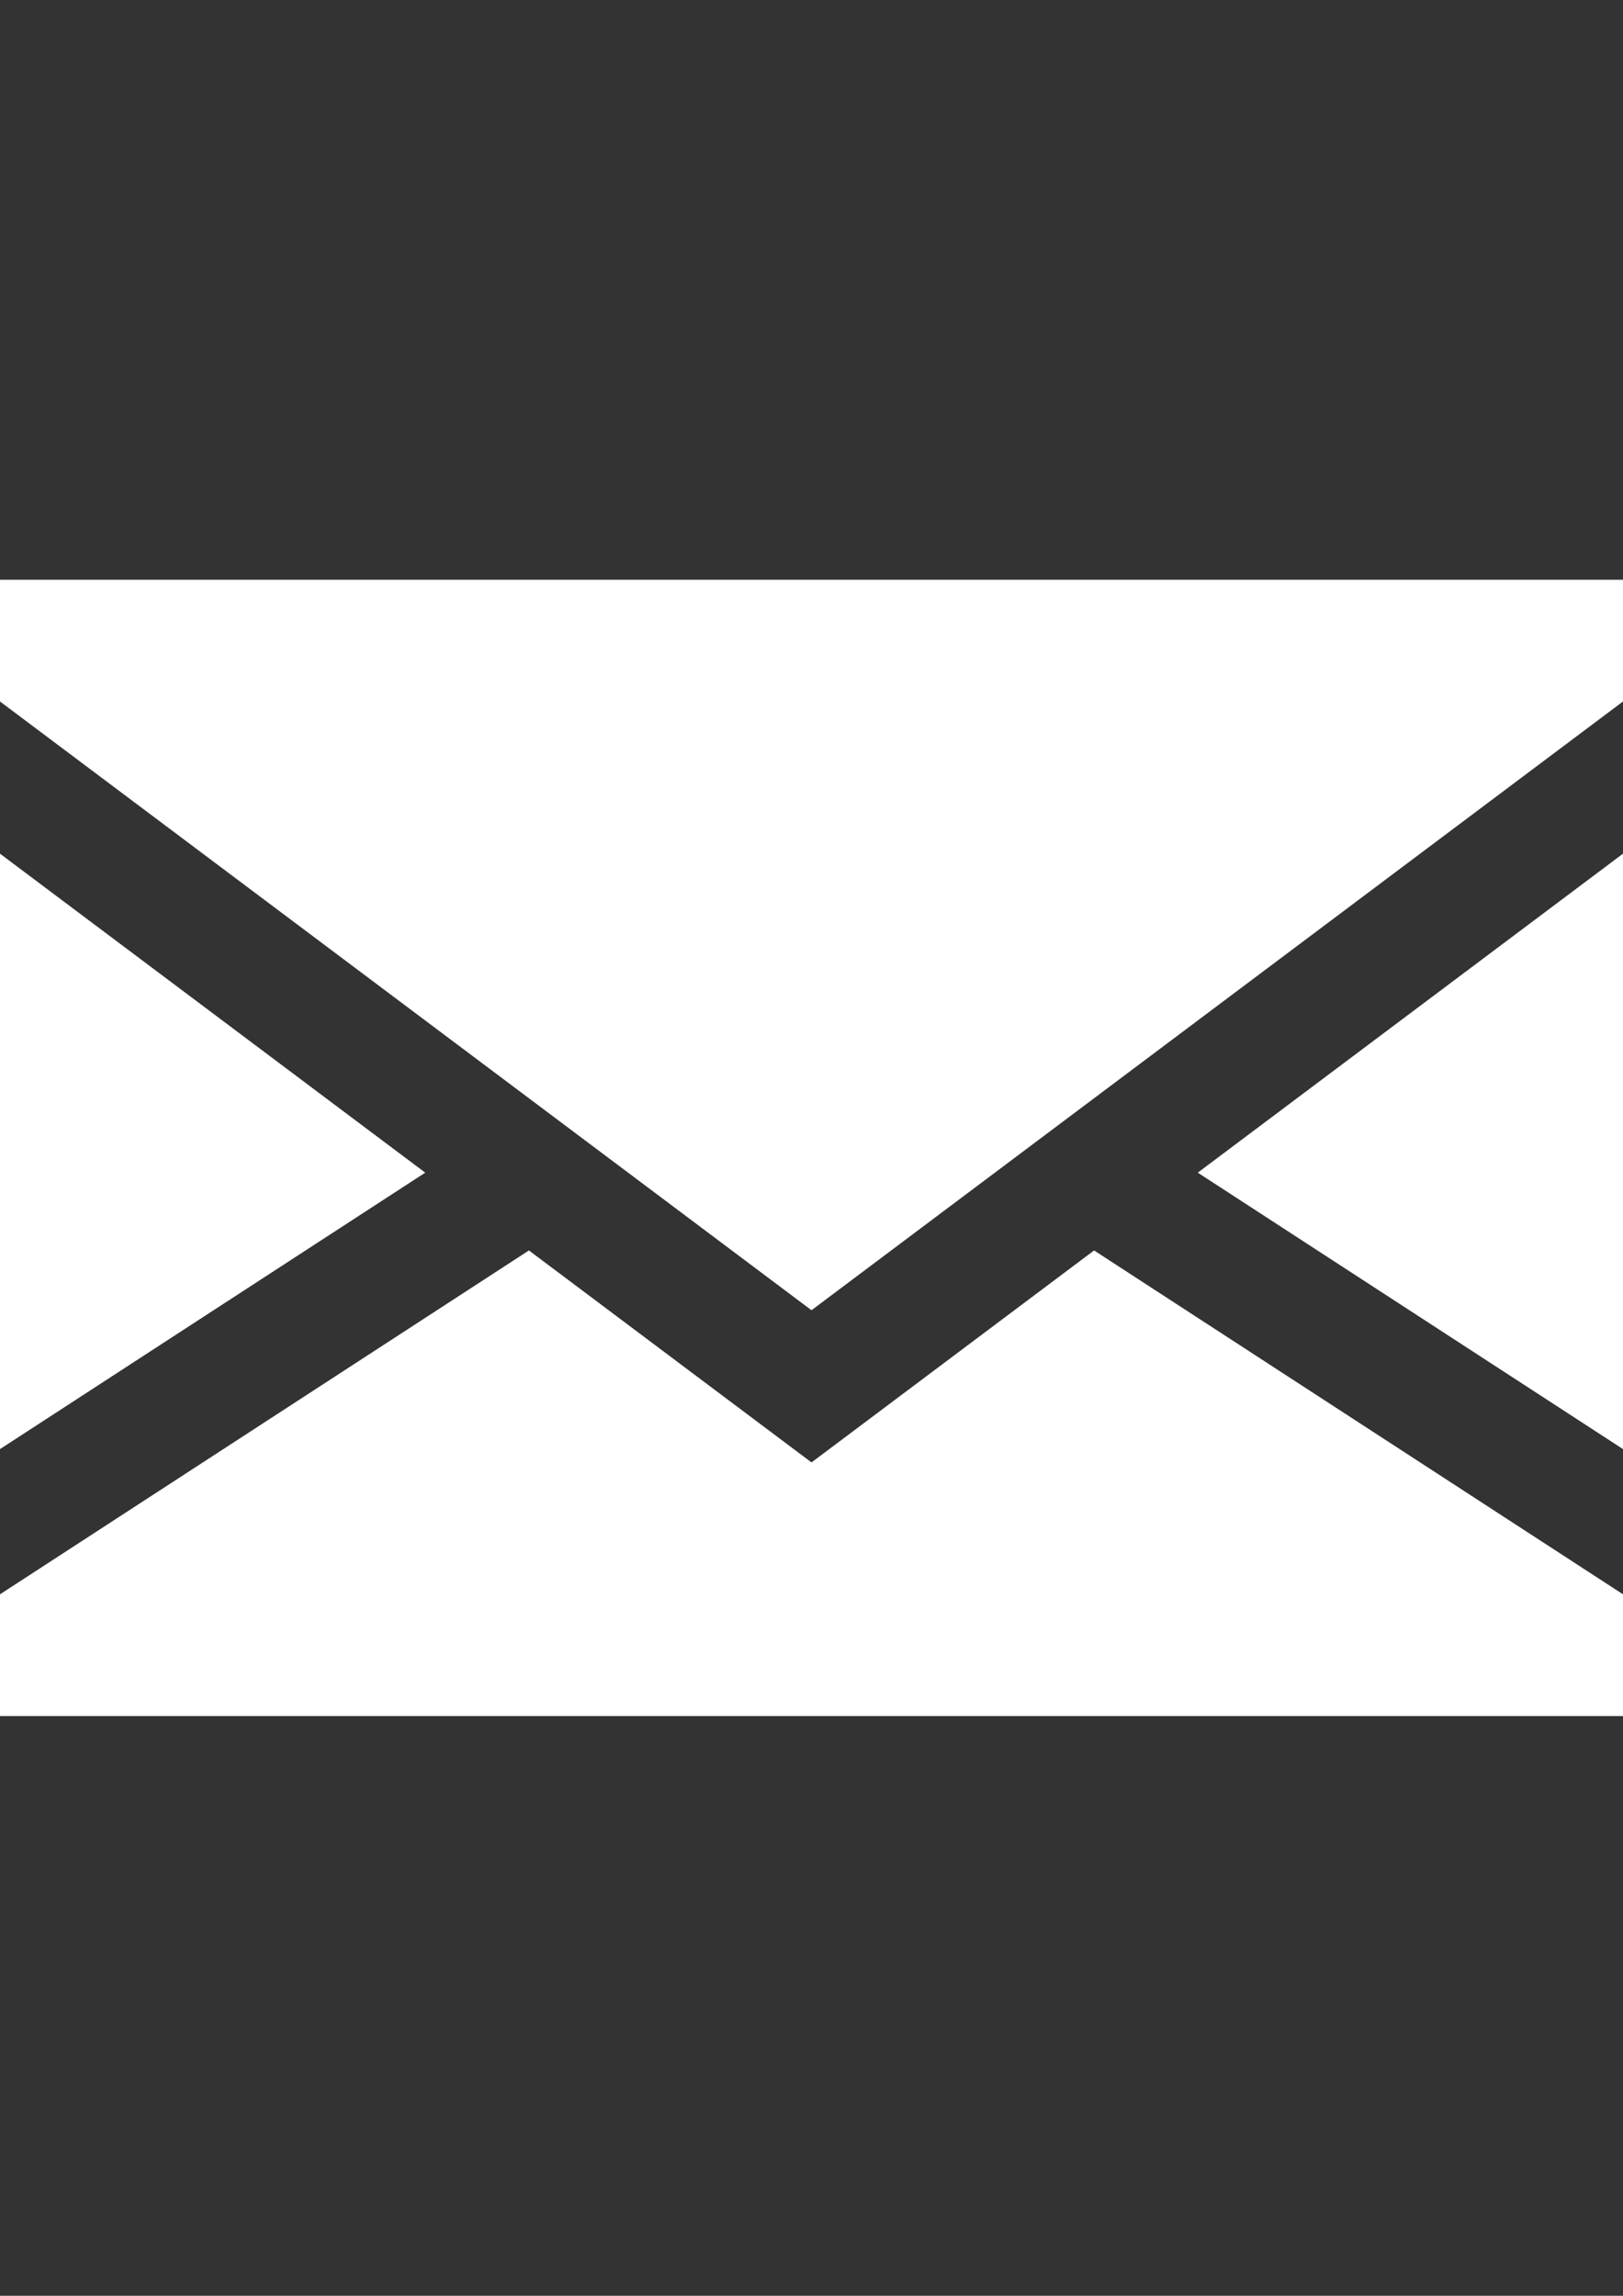 <?xml version="1.0" encoding="utf-8"?>
<!-- Generator: Adobe Illustrator 17.0.0, SVG Export Plug-In . SVG Version: 6.00 Build 0)  -->
<!DOCTYPE svg PUBLIC "-//W3C//DTD SVG 1.1//EN" "http://www.w3.org/Graphics/SVG/1.1/DTD/svg11.dtd">
<svg version="1.1" id="Capa_1" xmlns="http://www.w3.org/2000/svg" xmlns:xlink="http://www.w3.org/1999/xlink" x="0px" y="0px"
	 width="595.28px" height="841.89px" viewBox="0 0 595.28 841.89" enable-background="new 0 0 595.28 841.89" xml:space="preserve">
<rect x="0" y="0" width="595.28" height="841.89" fill="#333333" stroke="none"/>
<g id="XMLID_1_">
	<polygon id="XMLID_869_" fill="#FFFFFF" points="0,313.051 0,531.398 155.963,430.023 	"/>
	<polygon id="XMLID_870_" fill="#FFFFFF" points="595.28,531.398 595.28,313.051 439.317,430.023 	"/>
	<polygon id="XMLID_871_" fill="#FFFFFF" points="297.64,536.281 193.997,458.549 0,584.647 0,629.293 595.28,629.293 
		595.28,584.647 401.283,458.549 	"/>
	<polygon id="XMLID_872_" fill="#FFFFFF" points="0,257.243 297.64,480.473 595.28,257.243 595.28,212.597 0,212.597 	"/>
</g>
</svg>
